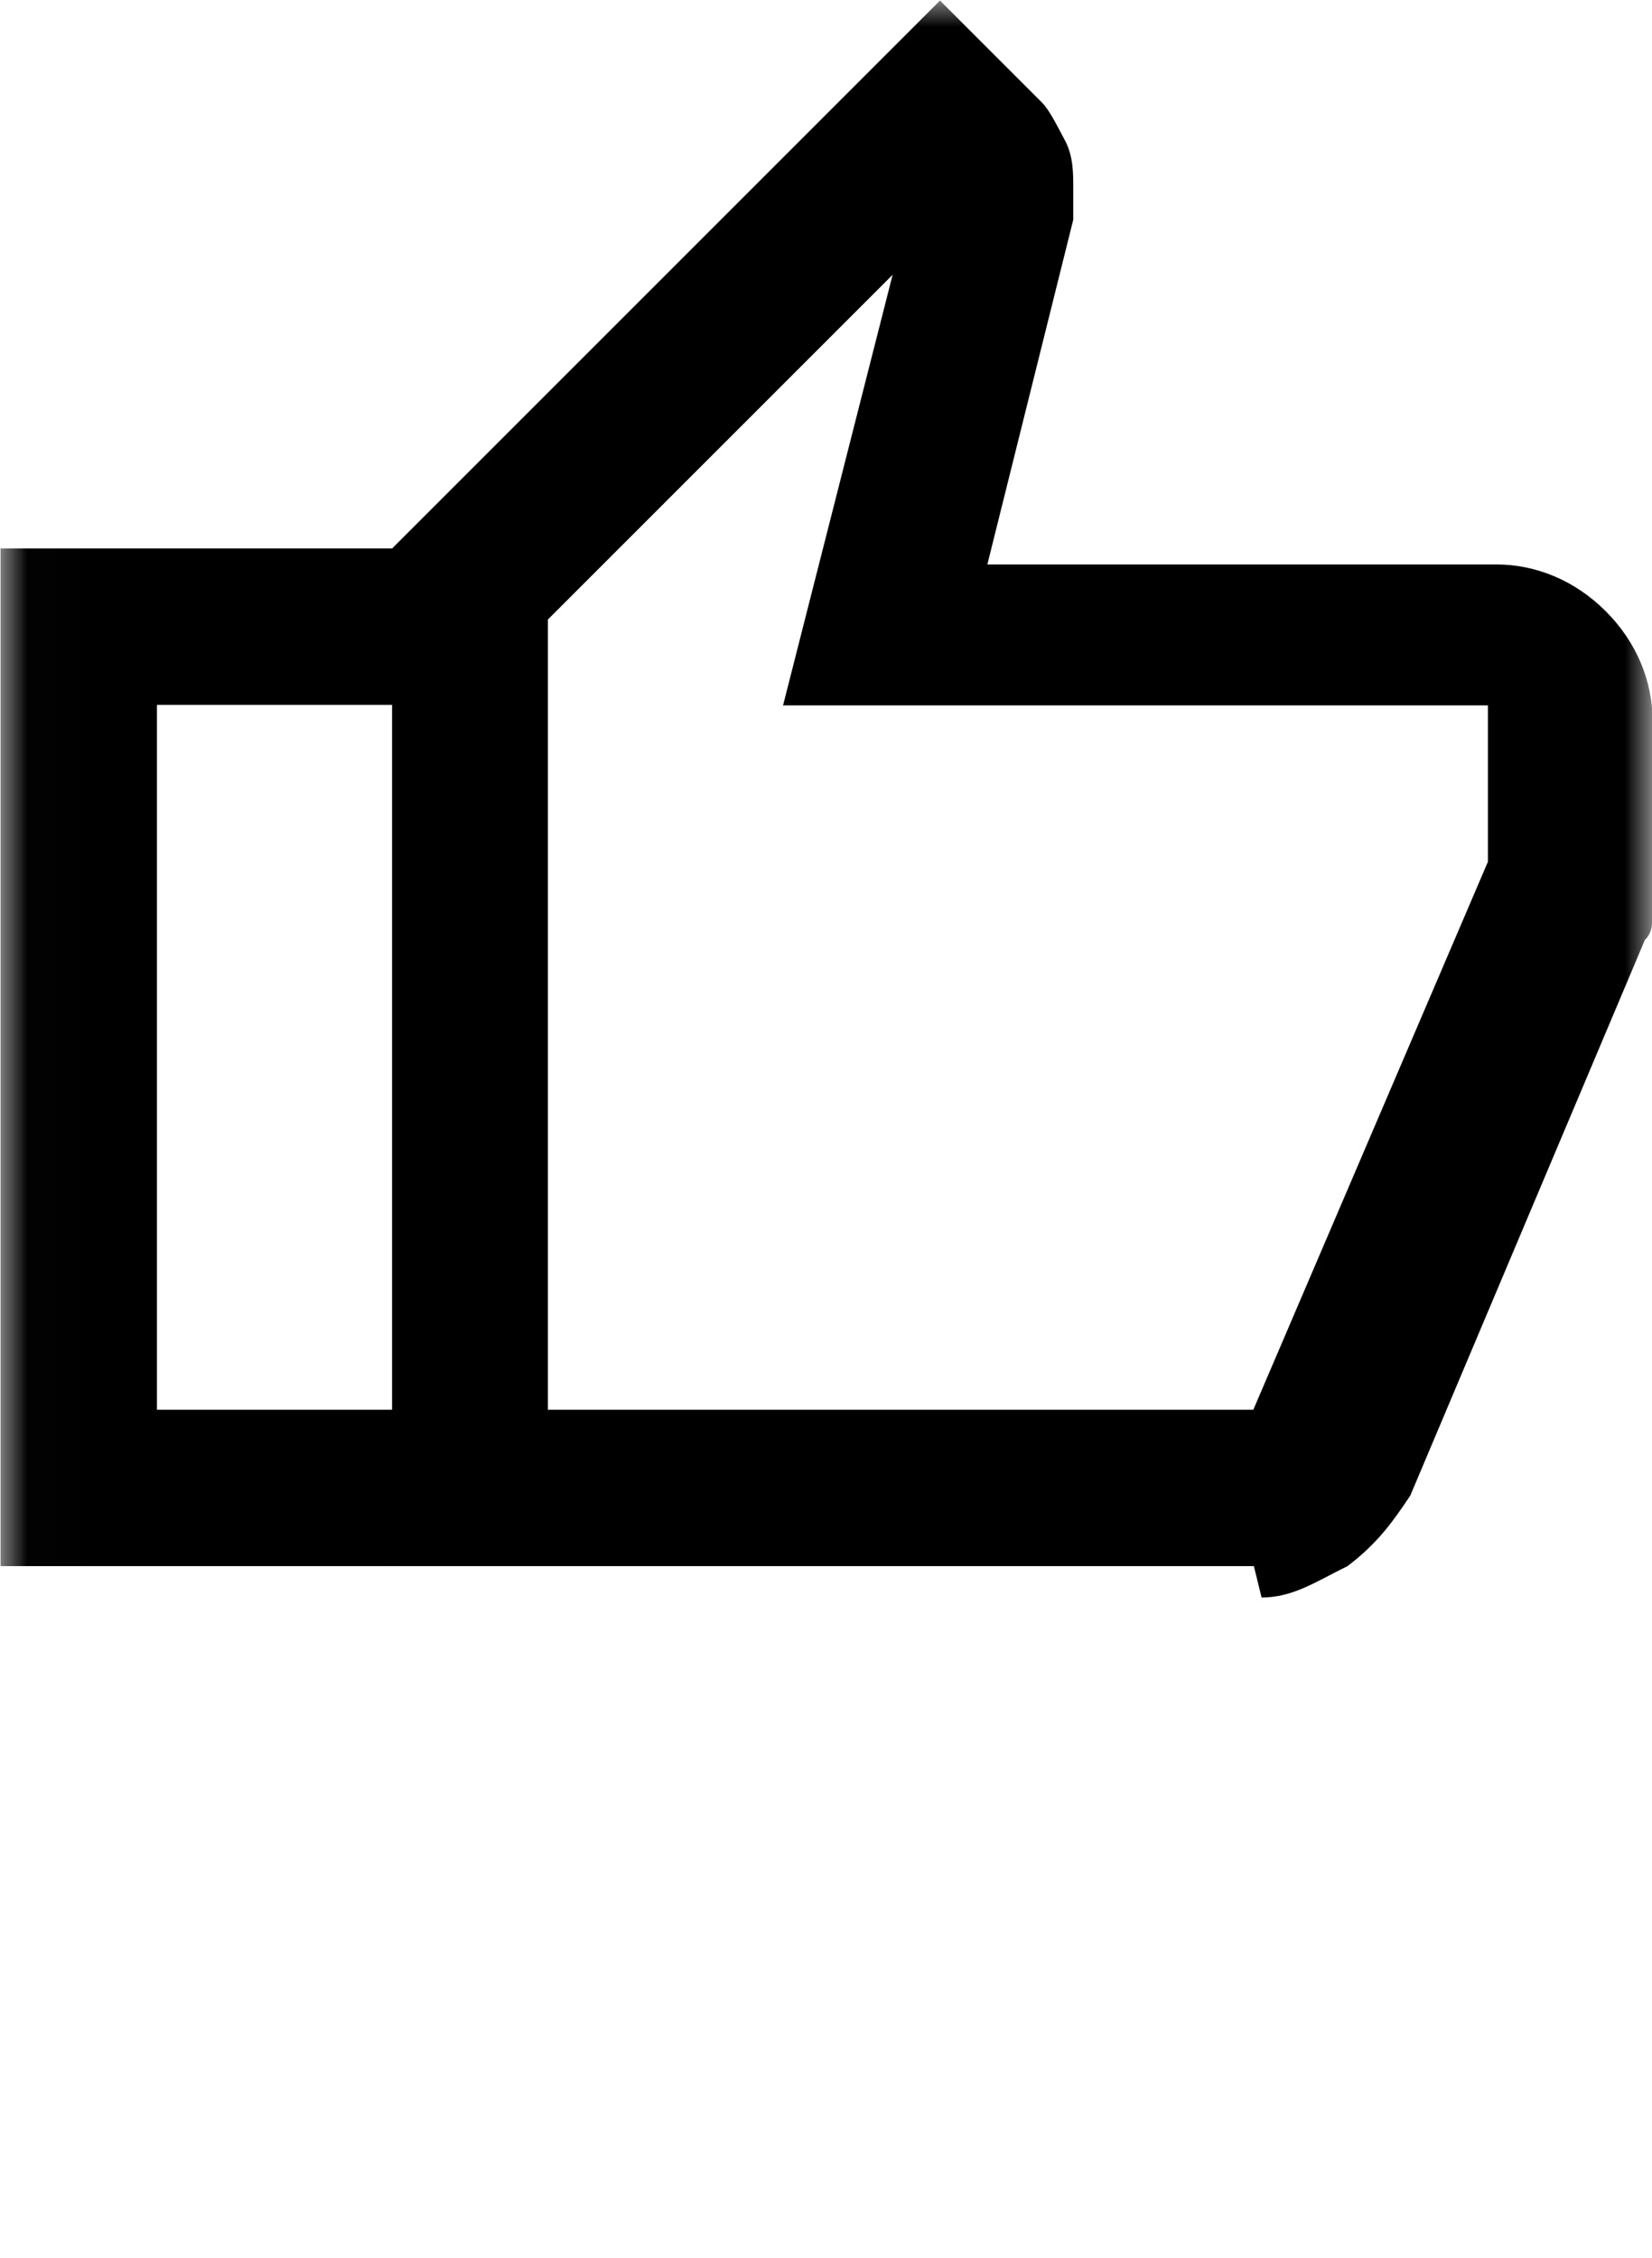 <svg fill="none" height="41" viewBox="0 0 30 41" width="30" xmlns="http://www.w3.org/2000/svg" xmlns:xlink="http://www.w3.org/1999/xlink"><mask id="a" height="41" maskUnits="userSpaceOnUse" width="31" x="0" y="0"><path d="m30.01 0h-30v40.13h30z" fill="#fff"/></mask><g mask="url(#a)"><path d="m7.12 9.96v2.84h-4.27v12.8h4.27v2.84h-7.11v-18.48zm2.84 15.64h12.8l4.26-9.95v-2.84h-12.8l1.99-7.82-6.26 6.26v14.5-.14zm12.8 2.84h-15.64v-18.48l9.95-9.95 1.85 1.85c.14.14.28.43.43.71.14.28.14.57.14.85v.57l-1.56 6.26h9.24c.71 0 1.42.28 1.99.85s.85 1.28.85 1.99v3.41c0 .28 0 .43-.14.57l-4.26 10.09c-.29.43-.57.85-1.14 1.28-.57.28-.99.57-1.56.57l-.14-.57z" fill="#000"/></g></svg>